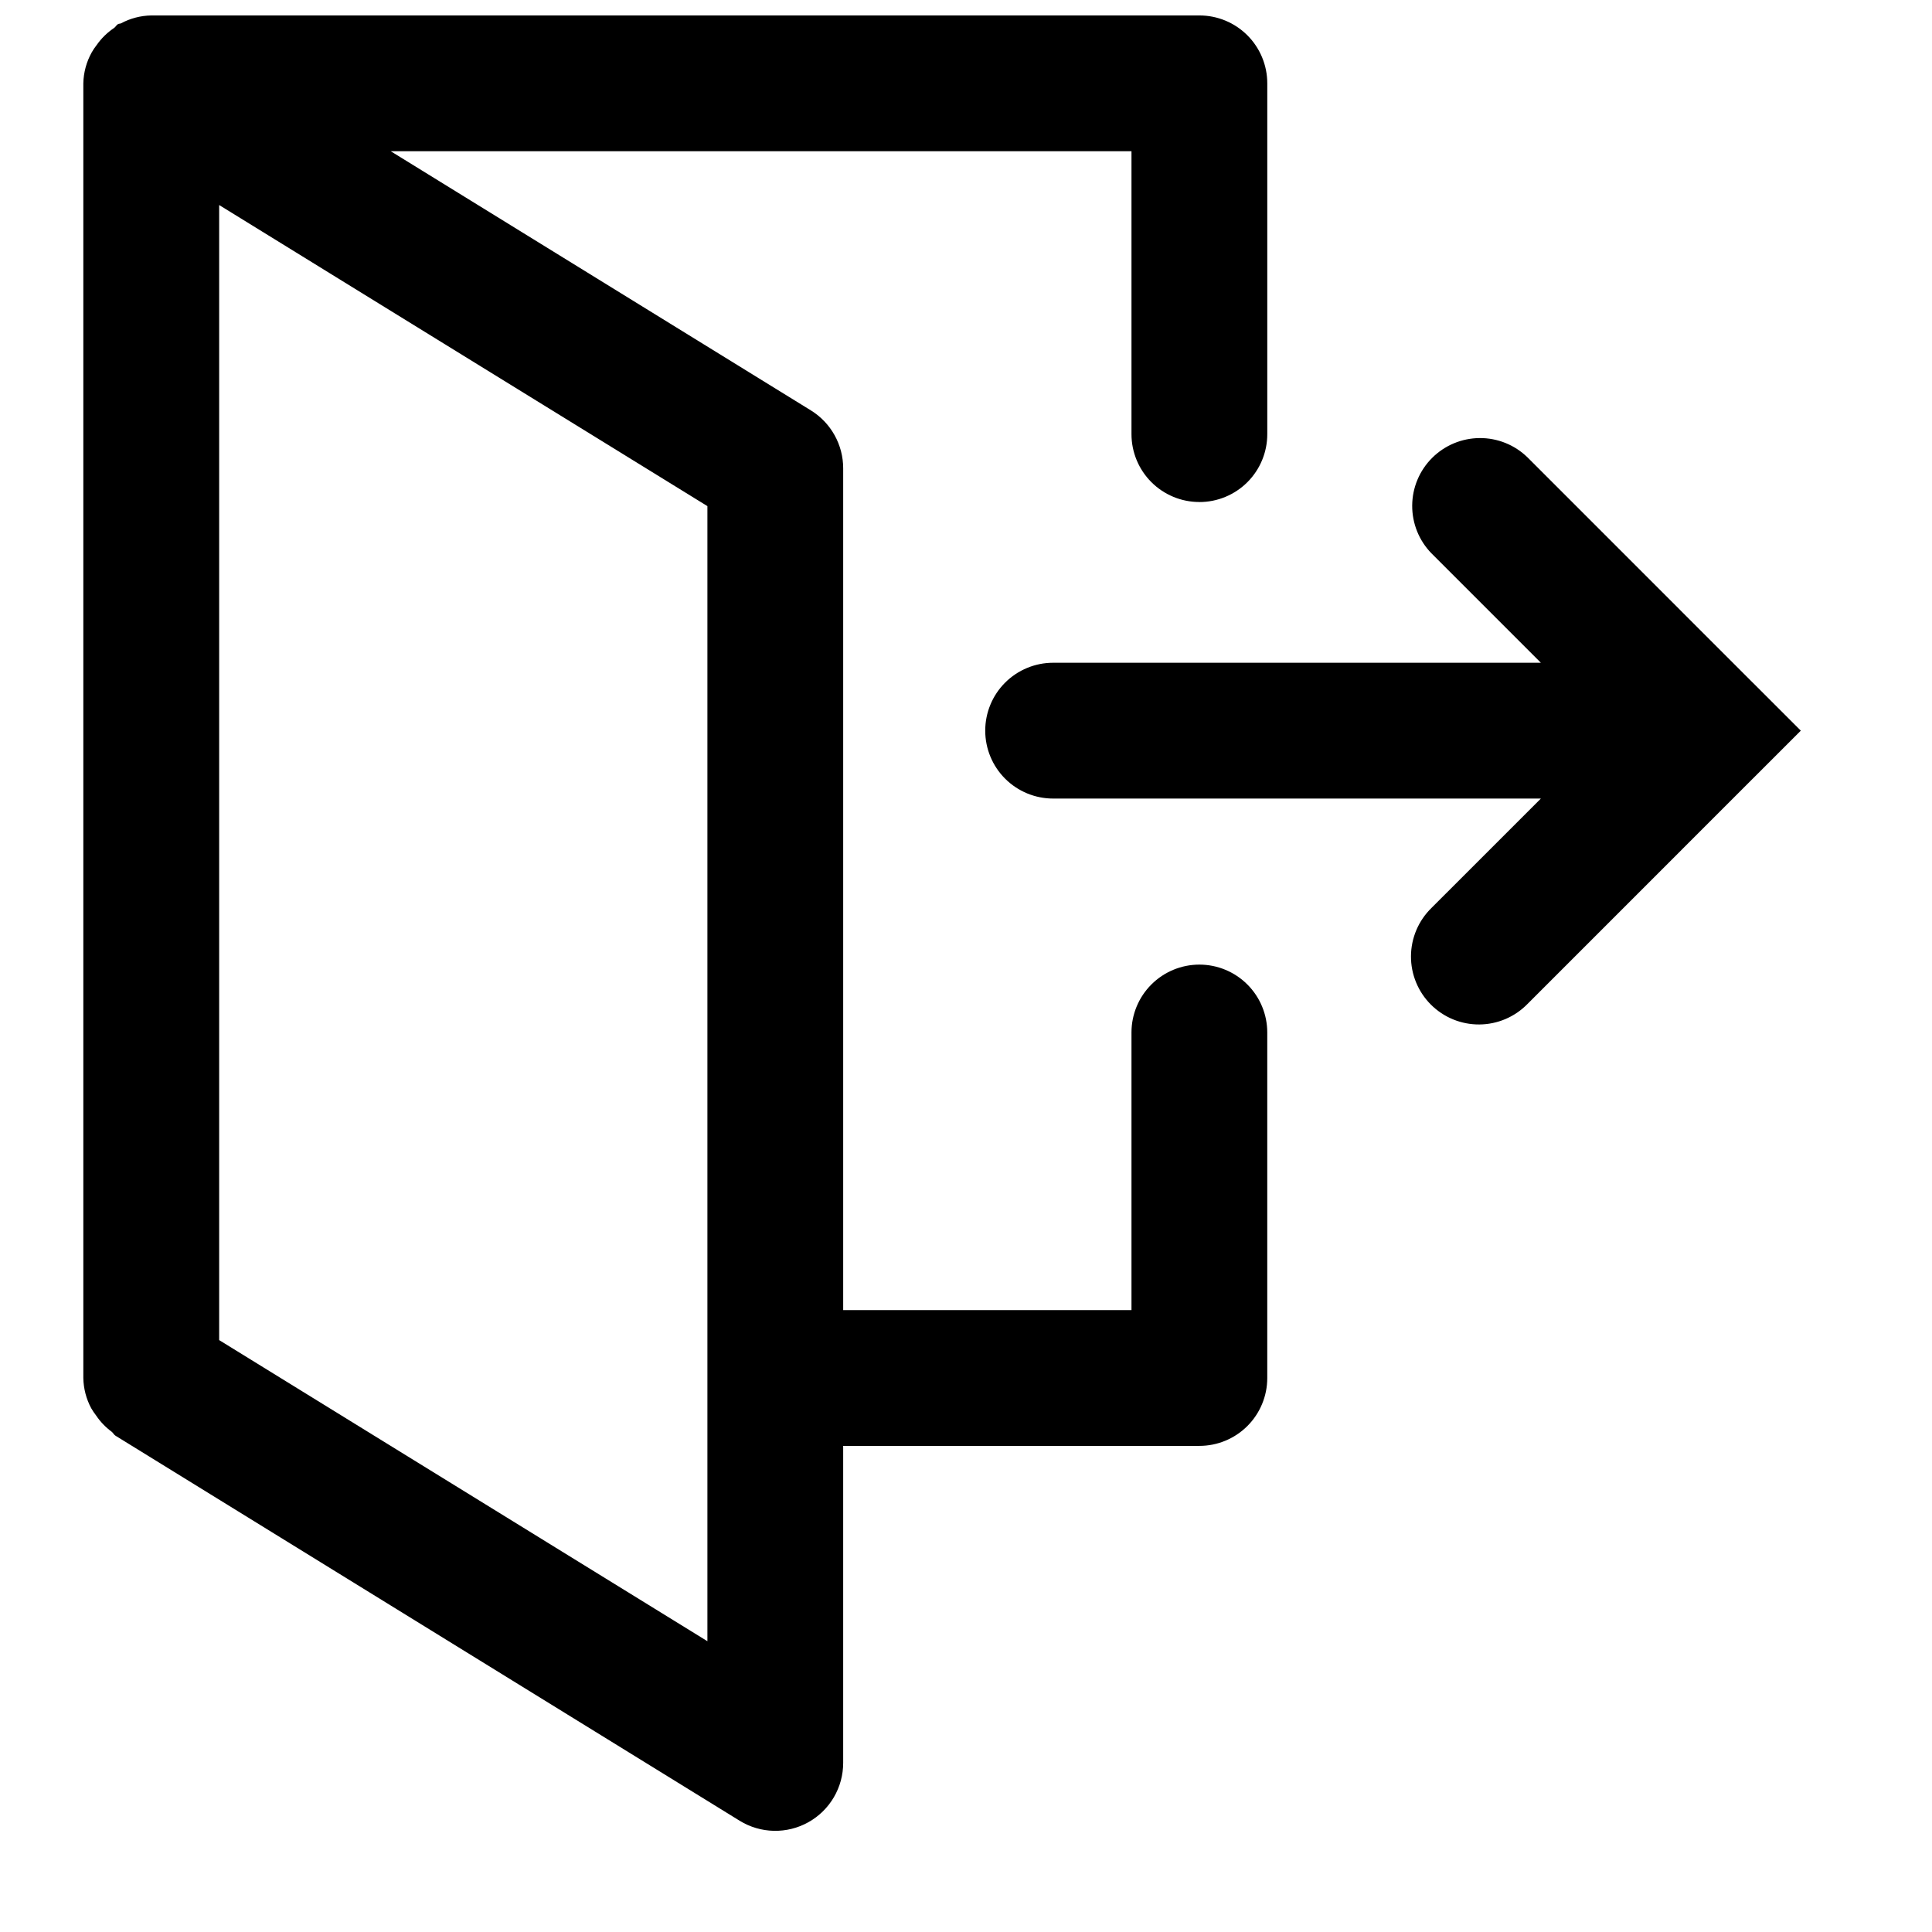 <?xml version="1.0" encoding="UTF-8"?>
<!-- The Best Svg Icon site in the world: iconSvg.co, Visit us! https://iconsvg.co -->
<svg width="800px" height="800px" version="1.1" viewBox="144 144 512 512" xmlns="http://www.w3.org/2000/svg">
 <defs>
  <clipPath id="a">
   <path d="m166 148.09h314v481.91h-314z"/>
  </clipPath>
 </defs>
 <g clip-path="url(#a)">
  <path d="m461.85 277.05c4.773 0 9.348-1.895 12.723-5.269s5.269-7.953 5.269-12.723v-92.973c0-4.769-1.895-9.348-5.269-12.723s-7.949-5.269-12.723-5.269h-277.77c-2.805 0.051-5.551 0.766-8.02 2.094-0.258 0.121-0.527 0.066-0.766 0.191-0.453 0.25-0.648 0.758-1.082 1.047-1.801 1.207-3.359 2.742-4.602 4.519-0.48 0.609-0.914 1.254-1.297 1.926-1.406 2.516-2.172 5.336-2.231 8.215v343.1c0.051 2.793 0.762 5.531 2.082 7.992 0.383 0.668 0.812 1.305 1.285 1.914 1.117 1.664 2.512 3.125 4.125 4.316 0.414 0.309 0.605 0.82 1.047 1.078l165.38 102.02c2.727 1.684 5.856 2.609 9.059 2.68 3.203 0.07 6.367-0.715 9.164-2.277 2.801-1.562 5.129-3.844 6.75-6.606 1.625-2.766 2.477-5.914 2.477-9.117v-84.012h94.395c4.773 0 9.348-1.895 12.723-5.266 3.375-3.375 5.269-7.953 5.269-12.727v-91.555c0-4.773-1.895-9.352-5.269-12.723-3.375-3.375-7.949-5.273-12.723-5.273-4.773 0-9.348 1.898-12.723 5.273-3.375 3.371-5.269 7.949-5.269 12.723v73.562h-76.402v-223.09c0-3.07-0.785-6.09-2.281-8.77-1.496-2.684-3.648-4.938-6.258-6.555l-111.38-68.703h196.32v74.977c0 4.769 1.895 9.348 5.269 12.723s7.949 5.269 12.723 5.269zm-130.38 1.078v300.81l-129.39-79.801v-300.8z"/>
 </g>
 <path d="m608.48 324.89-59.68-59.688c-3.391-3.305-7.945-5.141-12.676-5.109-4.734 0.031-9.262 1.922-12.609 5.269-3.348 3.344-5.242 7.875-5.269 12.609-0.031 4.731 1.805 9.285 5.106 12.672l28.996 28.996h-129.26c-4.769 0-9.348 1.895-12.723 5.269s-5.269 7.953-5.269 12.723c0 4.773 1.895 9.348 5.269 12.723s7.953 5.273 12.723 5.273h129.26l-28.996 28.992c-1.703 1.664-3.062 3.648-3.996 5.84-0.93 2.191-1.418 4.547-1.434 6.93-0.016 2.383 0.445 4.742 1.348 6.945 0.906 2.207 2.238 4.207 3.922 5.891 1.688 1.684 3.688 3.019 5.891 3.922 2.207 0.906 4.566 1.363 6.949 1.348 2.383-0.016 4.734-0.504 6.926-1.434 2.191-0.934 4.18-2.293 5.844-4l59.68-59.688 0.047-0.043 12.703-12.699-12.703-12.699z"/>
</svg>